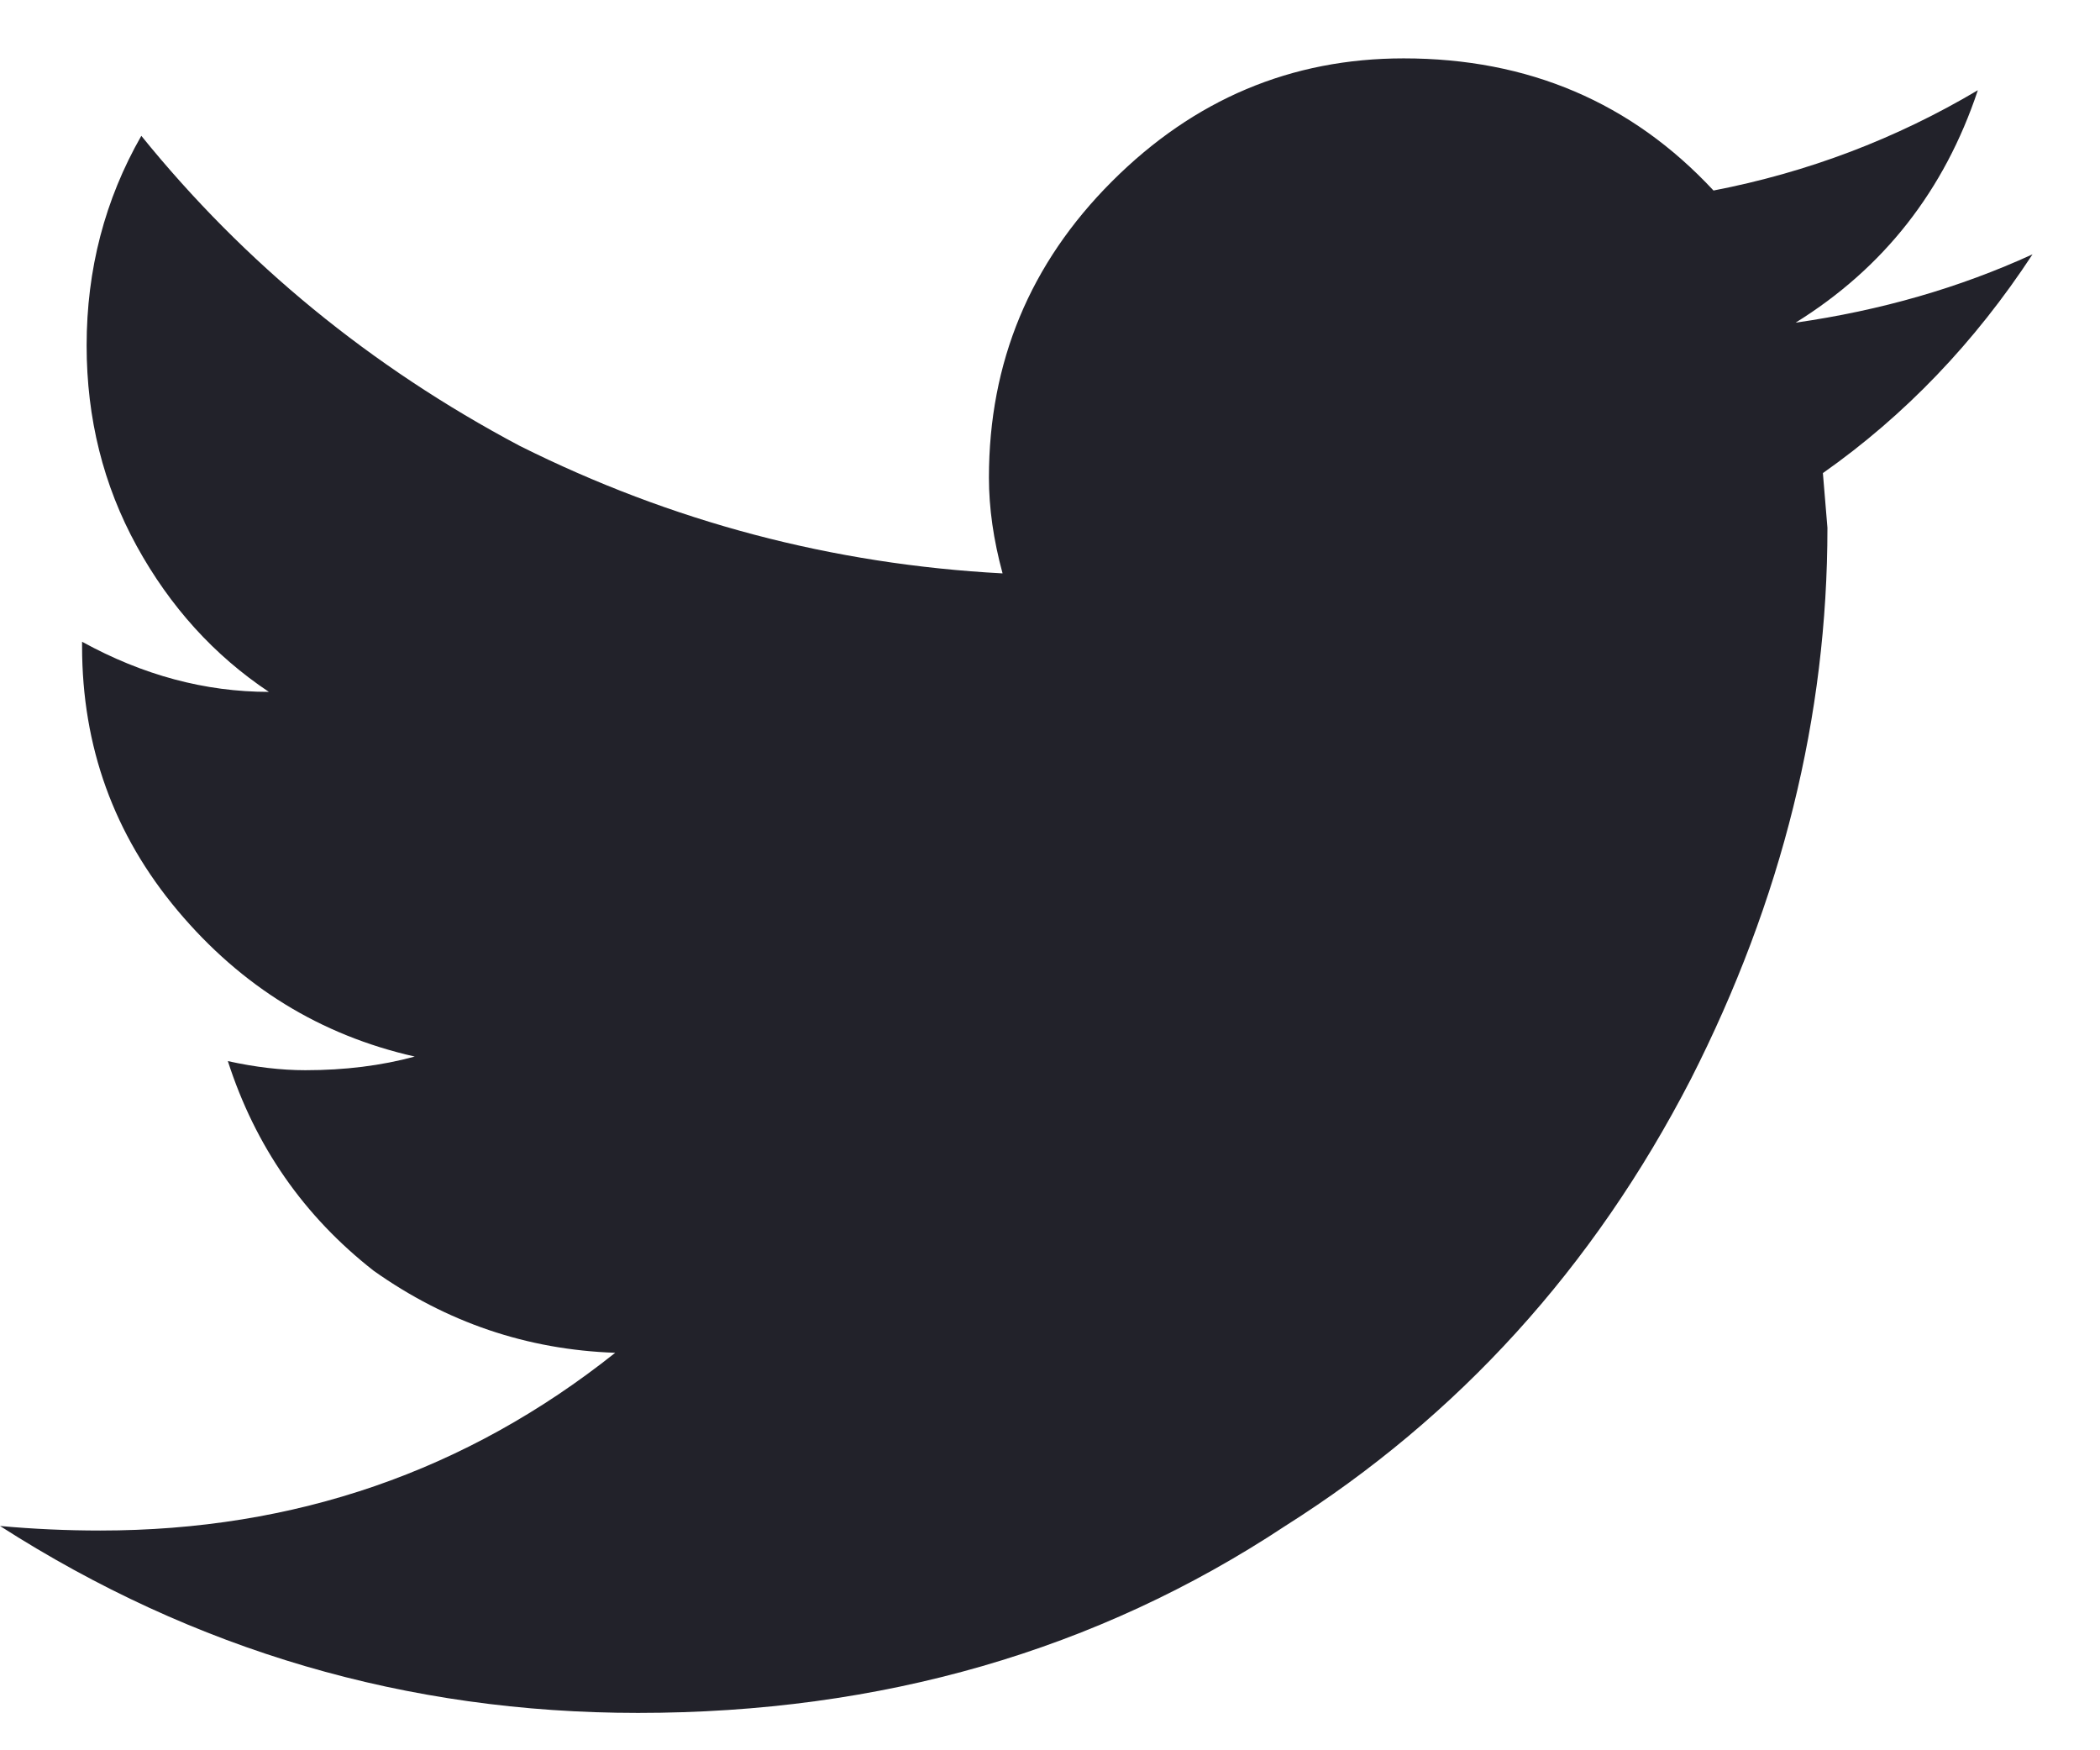 <svg width="24" height="20" viewBox="0 0 24 20" fill="none" xmlns="http://www.w3.org/2000/svg">
<path d="M23.229 2.906C22.396 3.288 21.493 3.548 20.521 3.687C21.528 3.062 22.222 2.177 22.604 1.031C21.667 1.587 20.66 1.969 19.583 2.177C18.646 1.17 17.465 0.667 16.042 0.667C14.757 0.667 13.646 1.135 12.708 2.073C11.771 3.01 11.302 4.139 11.302 5.458C11.302 5.805 11.354 6.17 11.458 6.552C9.514 6.448 7.674 5.962 5.938 5.094C4.236 4.191 2.795 3.01 1.615 1.552C1.198 2.281 0.99 3.08 0.99 3.948C0.99 4.781 1.181 5.545 1.562 6.239C1.944 6.934 2.448 7.489 3.073 7.906C2.344 7.906 1.632 7.715 0.938 7.333V7.385C0.938 8.531 1.302 9.538 2.031 10.406C2.76 11.274 3.663 11.83 4.74 12.073C4.358 12.177 3.941 12.229 3.49 12.229C3.212 12.229 2.917 12.194 2.604 12.125C2.917 13.097 3.472 13.896 4.271 14.521C5.104 15.111 6.024 15.423 7.031 15.458C5.33 16.812 3.368 17.489 1.146 17.489C0.764 17.489 0.382 17.472 0 17.437C2.222 18.861 4.653 19.573 7.292 19.573C10.069 19.573 12.535 18.861 14.688 17.437C16.667 16.187 18.212 14.486 19.323 12.333C20.365 10.285 20.885 8.184 20.885 6.031L20.833 5.406C21.771 4.746 22.569 3.913 23.229 2.906Z" fill="#22222A"/>
</svg>
